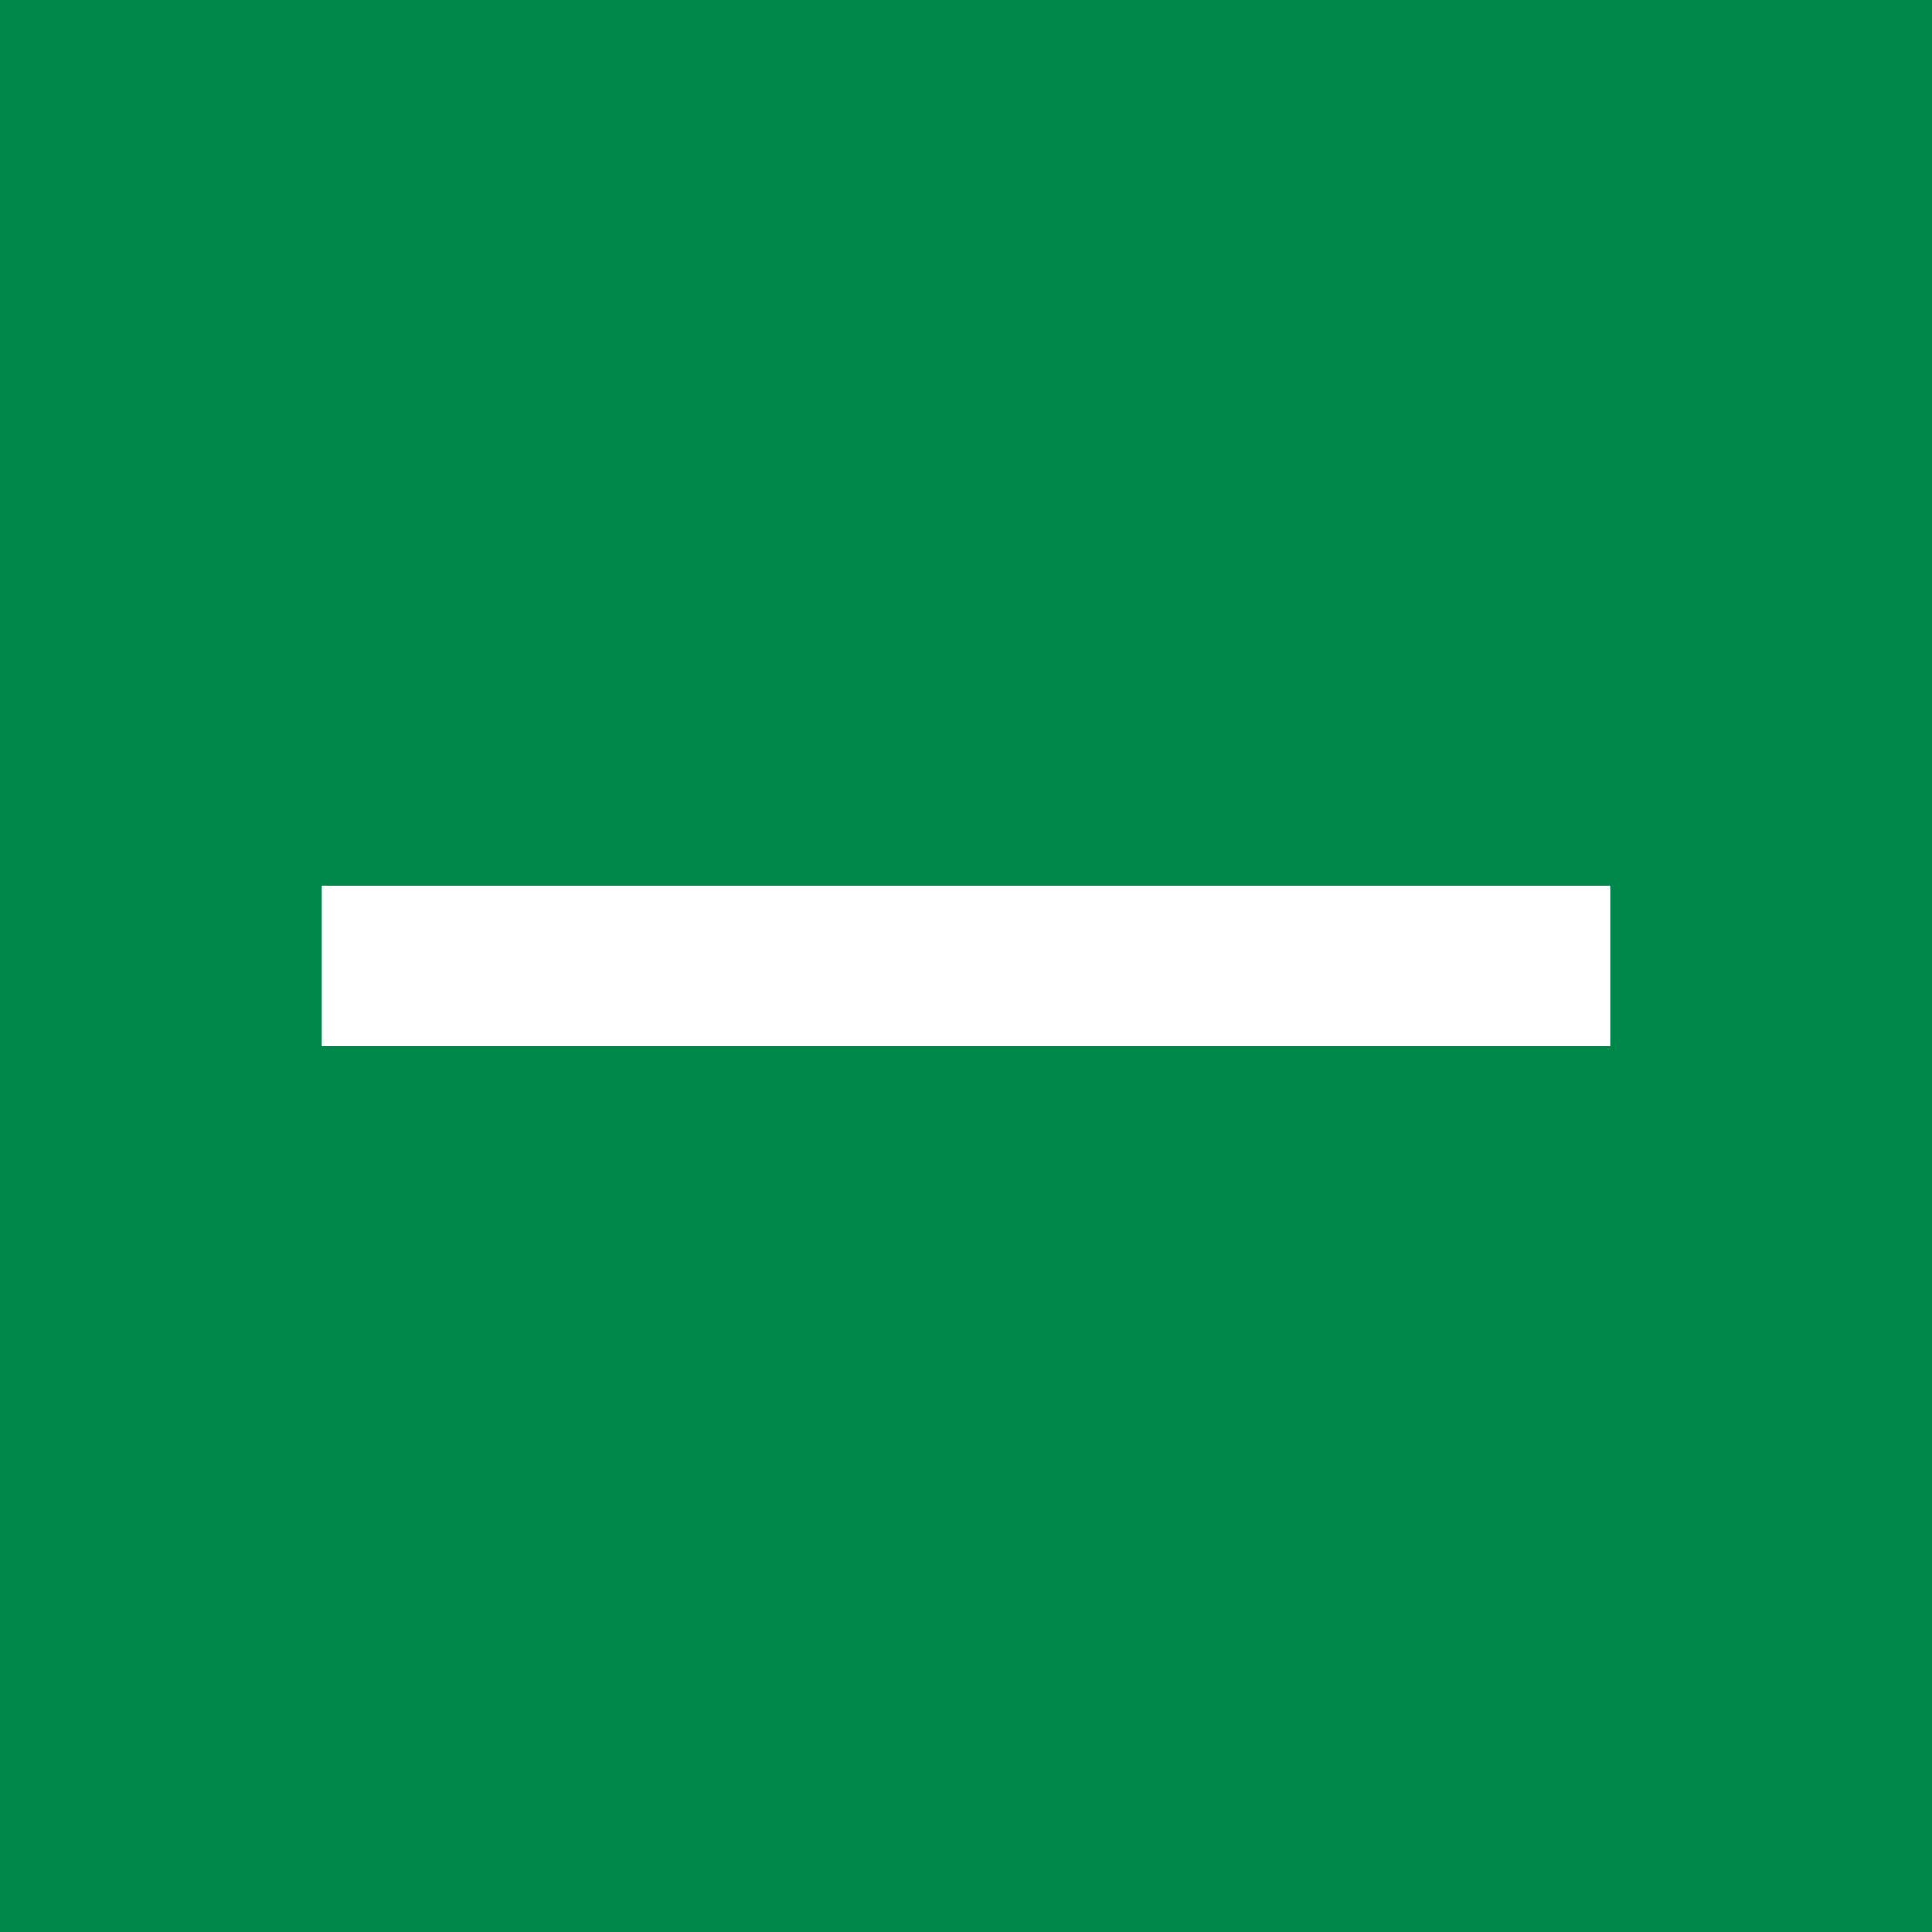 <svg width="24" height="24" viewBox="0 0 24 24" fill="none" xmlns="http://www.w3.org/2000/svg">
<rect width="24" height="24" fill="#00884A"/>
<path fill-rule="evenodd" clip-rule="evenodd" d="M4 11H20V12.995H4V11Z" fill="white"/>
</svg>
